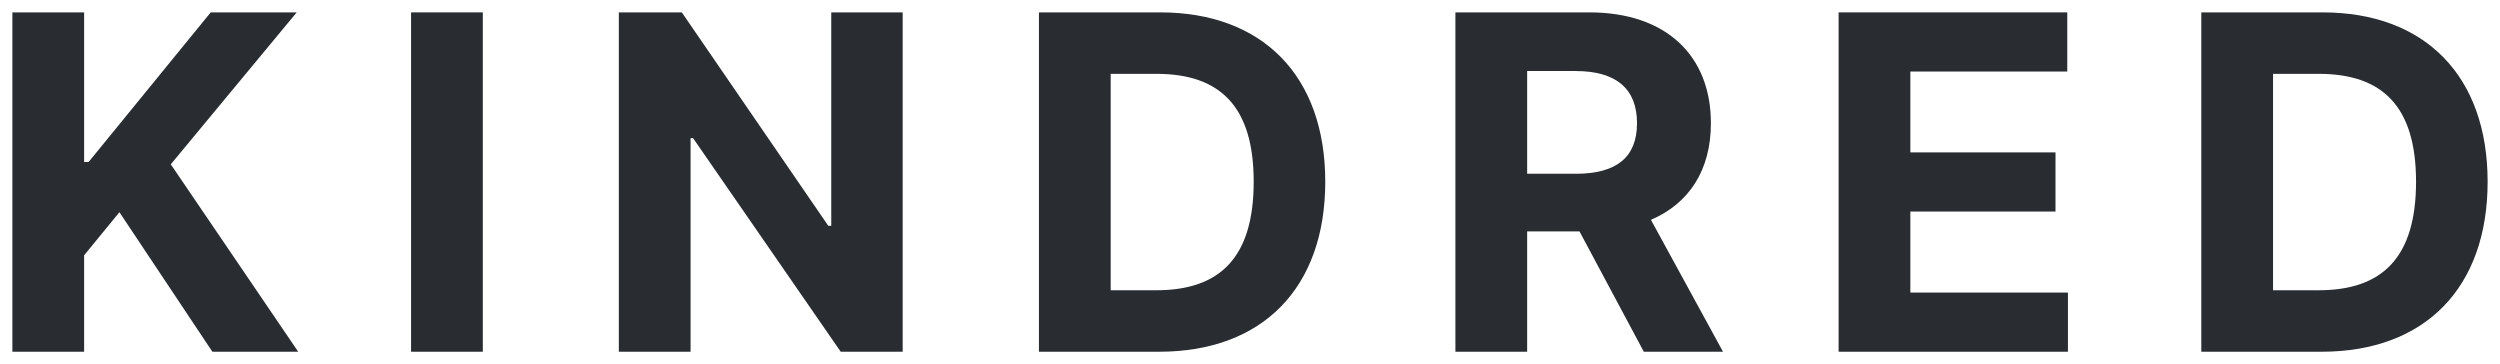 <svg width="1010" height="147" viewBox="0 0 1010 147" fill="none" xmlns="http://www.w3.org/2000/svg">
<path d="M5 142.097H33.986V103.137L48.244 85.732L85.799 142.097H120.475L68.996 66.386L119.872 5H85.129L35.793 65.448H33.986V5H5V142.097Z" fill="#292D32"/>
<path d="M195.057 5H166.071V142.097H195.057V5Z" fill="#292D32"/>
<path d="M364.681 5H335.829V91.221H334.624L275.447 5H250.009V142.097H278.995V55.809H279.999L339.644 142.097H364.681V5Z" fill="#292D32"/>
<path d="M468.333 142.097C510.104 142.097 535.408 116.257 535.408 73.415C535.408 30.706 510.104 5 468.734 5H419.733V142.097H468.333ZM448.719 117.261V29.835H467.195C492.9 29.835 506.489 42.956 506.489 73.415C506.489 104.007 492.9 117.261 467.128 117.261H448.719Z" fill="#292D32"/>
<path d="M587.984 142.097H616.97V93.497H638.123L664.097 142.097H696.095L666.975 88.811C682.573 82.117 691.208 68.528 691.208 49.784C691.208 22.539 673.201 5 642.073 5H587.984V142.097ZM616.97 70.201V28.697H636.517C653.252 28.697 661.352 36.128 661.352 49.784C661.352 63.373 653.252 70.201 636.651 70.201H616.97Z" fill="#292D32"/>
<path d="M742.796 142.097H835.444V118.199H771.782V85.464H830.423V61.566H771.782V28.898H835.176V5H742.796V142.097Z" fill="#292D32"/>
<path d="M937.924 142.097C979.696 142.097 1005 116.257 1005 73.415C1005 30.706 979.696 5 938.326 5H889.325V142.097H937.924ZM918.31 117.261V29.835H936.786C962.492 29.835 976.081 42.956 976.081 73.415C976.081 104.007 962.492 117.261 936.719 117.261H918.31Z" fill="#292D32"/>
</svg>
